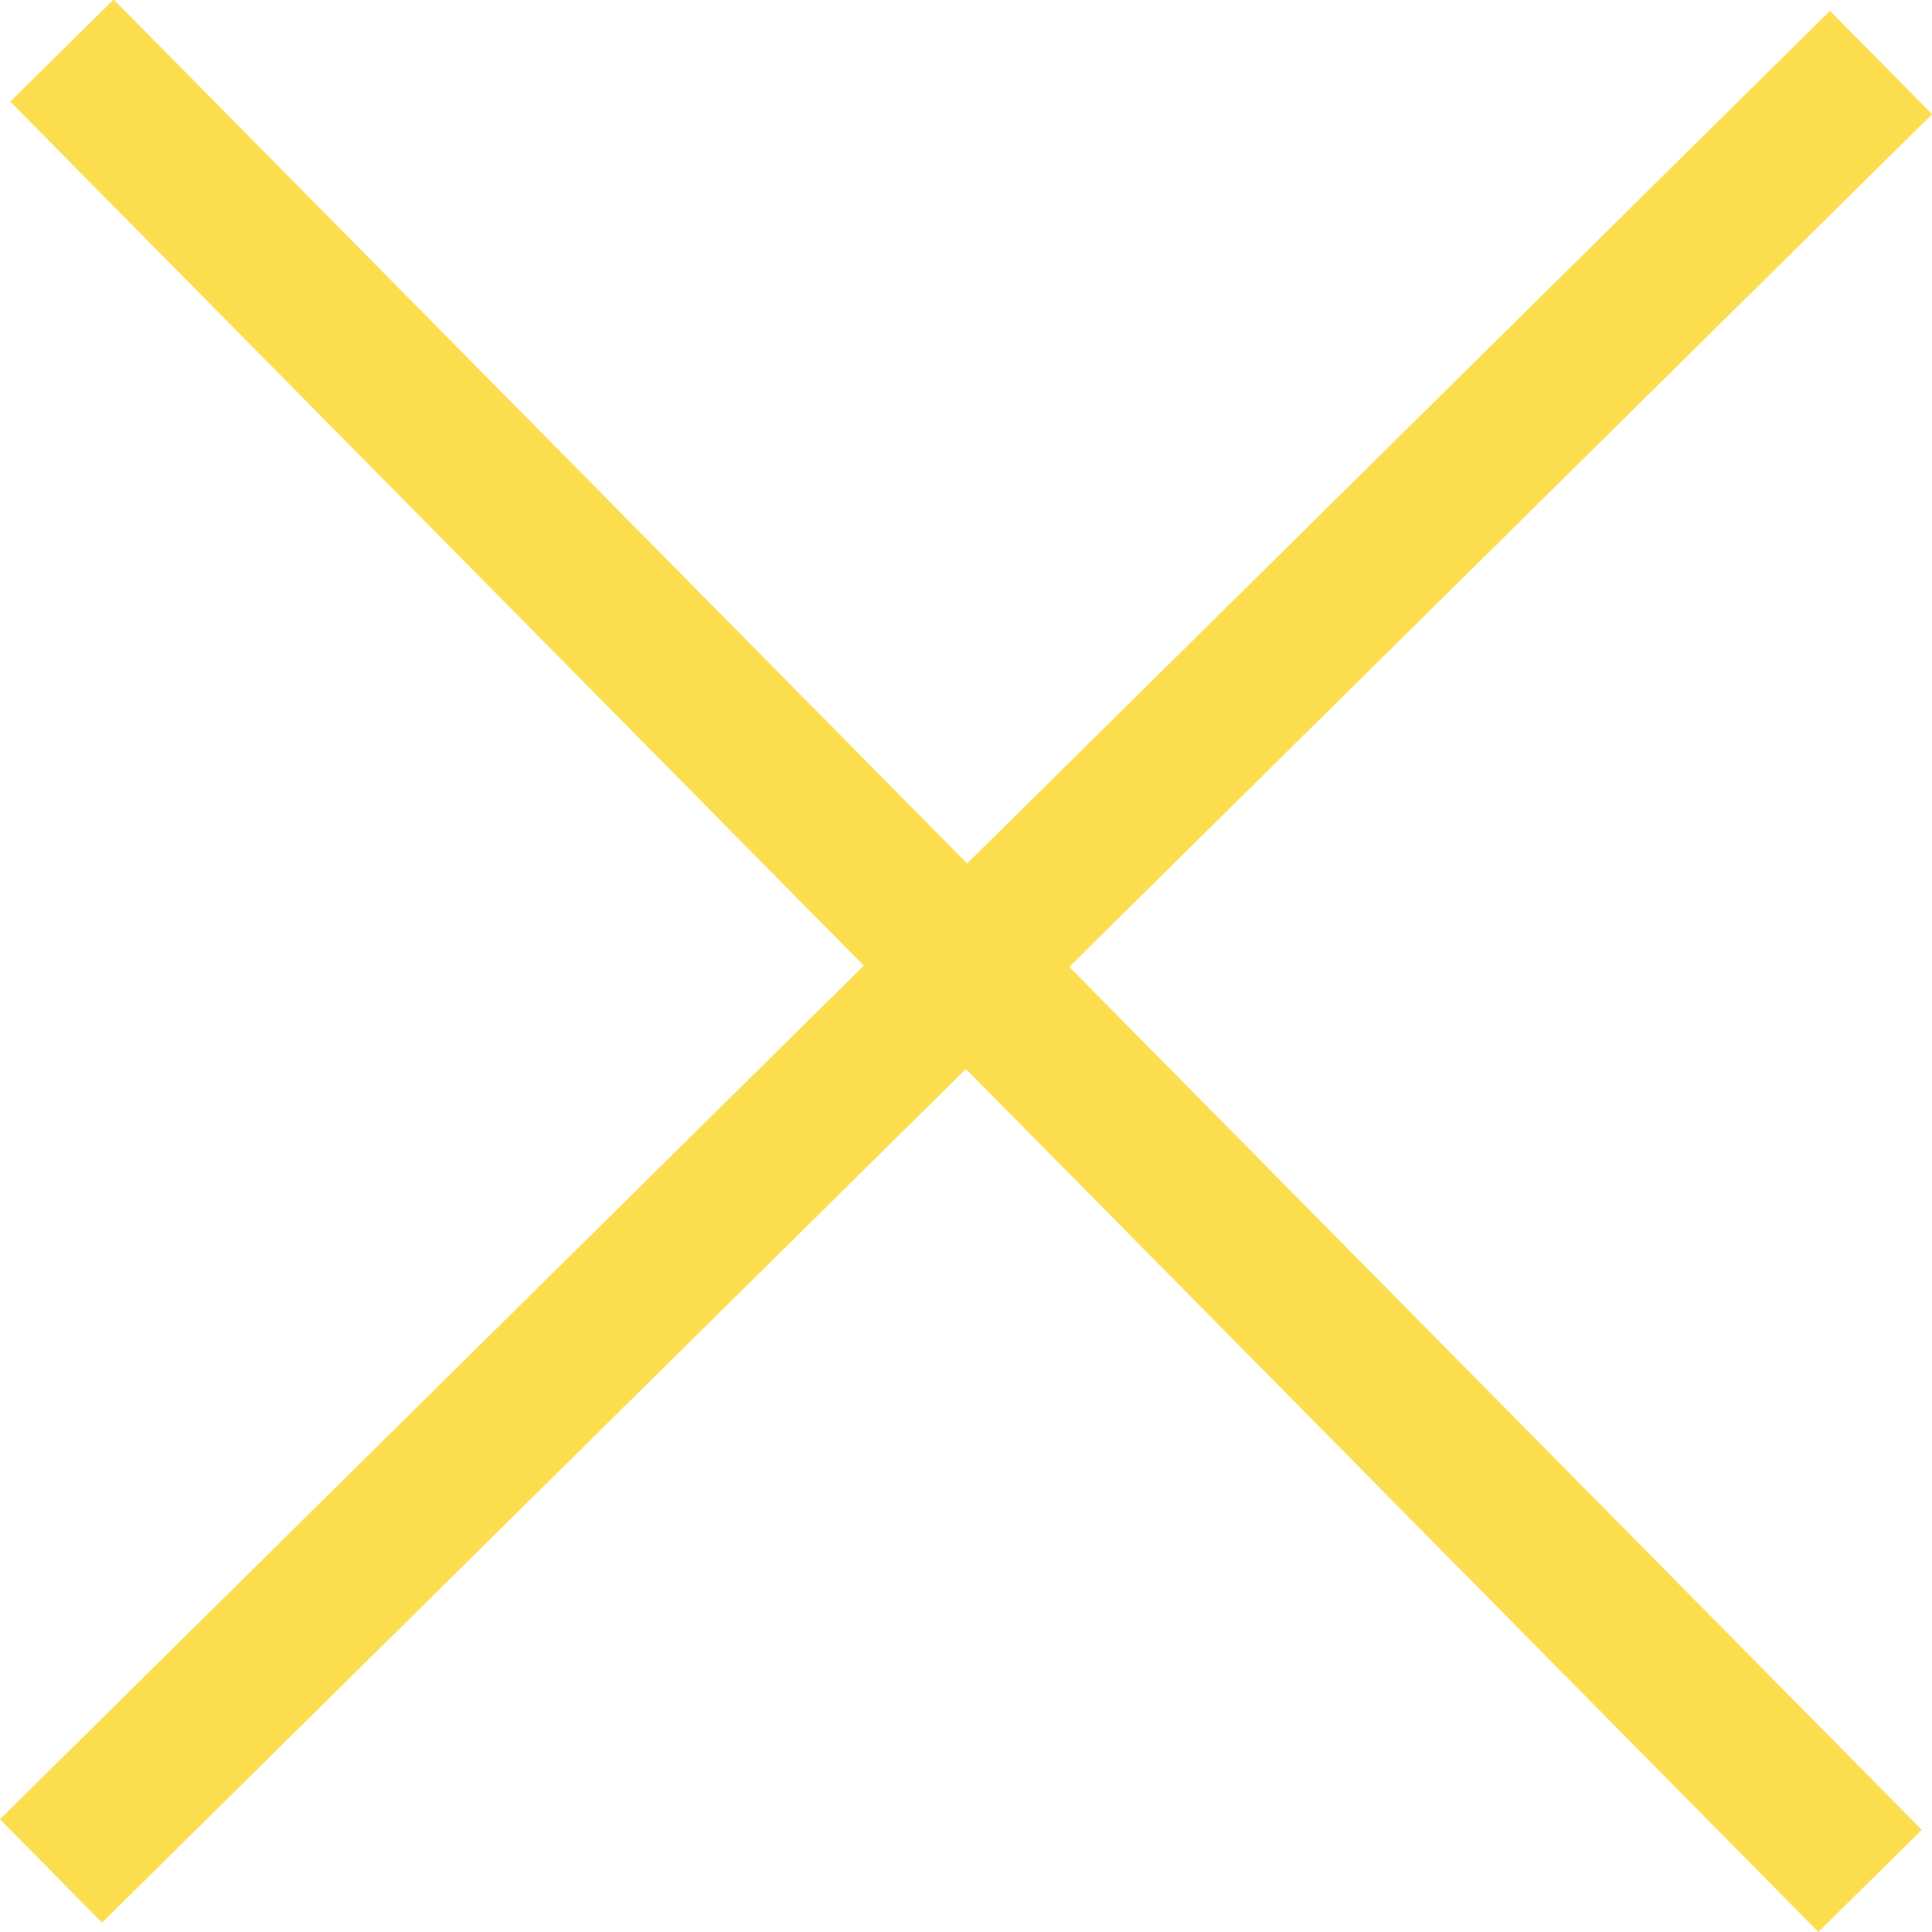 <svg xmlns="http://www.w3.org/2000/svg" viewBox="0 0 26.59 26.59"><defs><style>.a{fill:#fcdd4e;}</style></defs><title>close</title><rect class="a" x="12.3" y="-4.41" width="2" height="35.41" transform="translate(-5.51 13.18) rotate(-44.65)"/><rect class="a" x="-4.41" y="12.3" width="35.41" height="2" transform="translate(-5.51 13.19) rotate(-44.66)"/></svg>